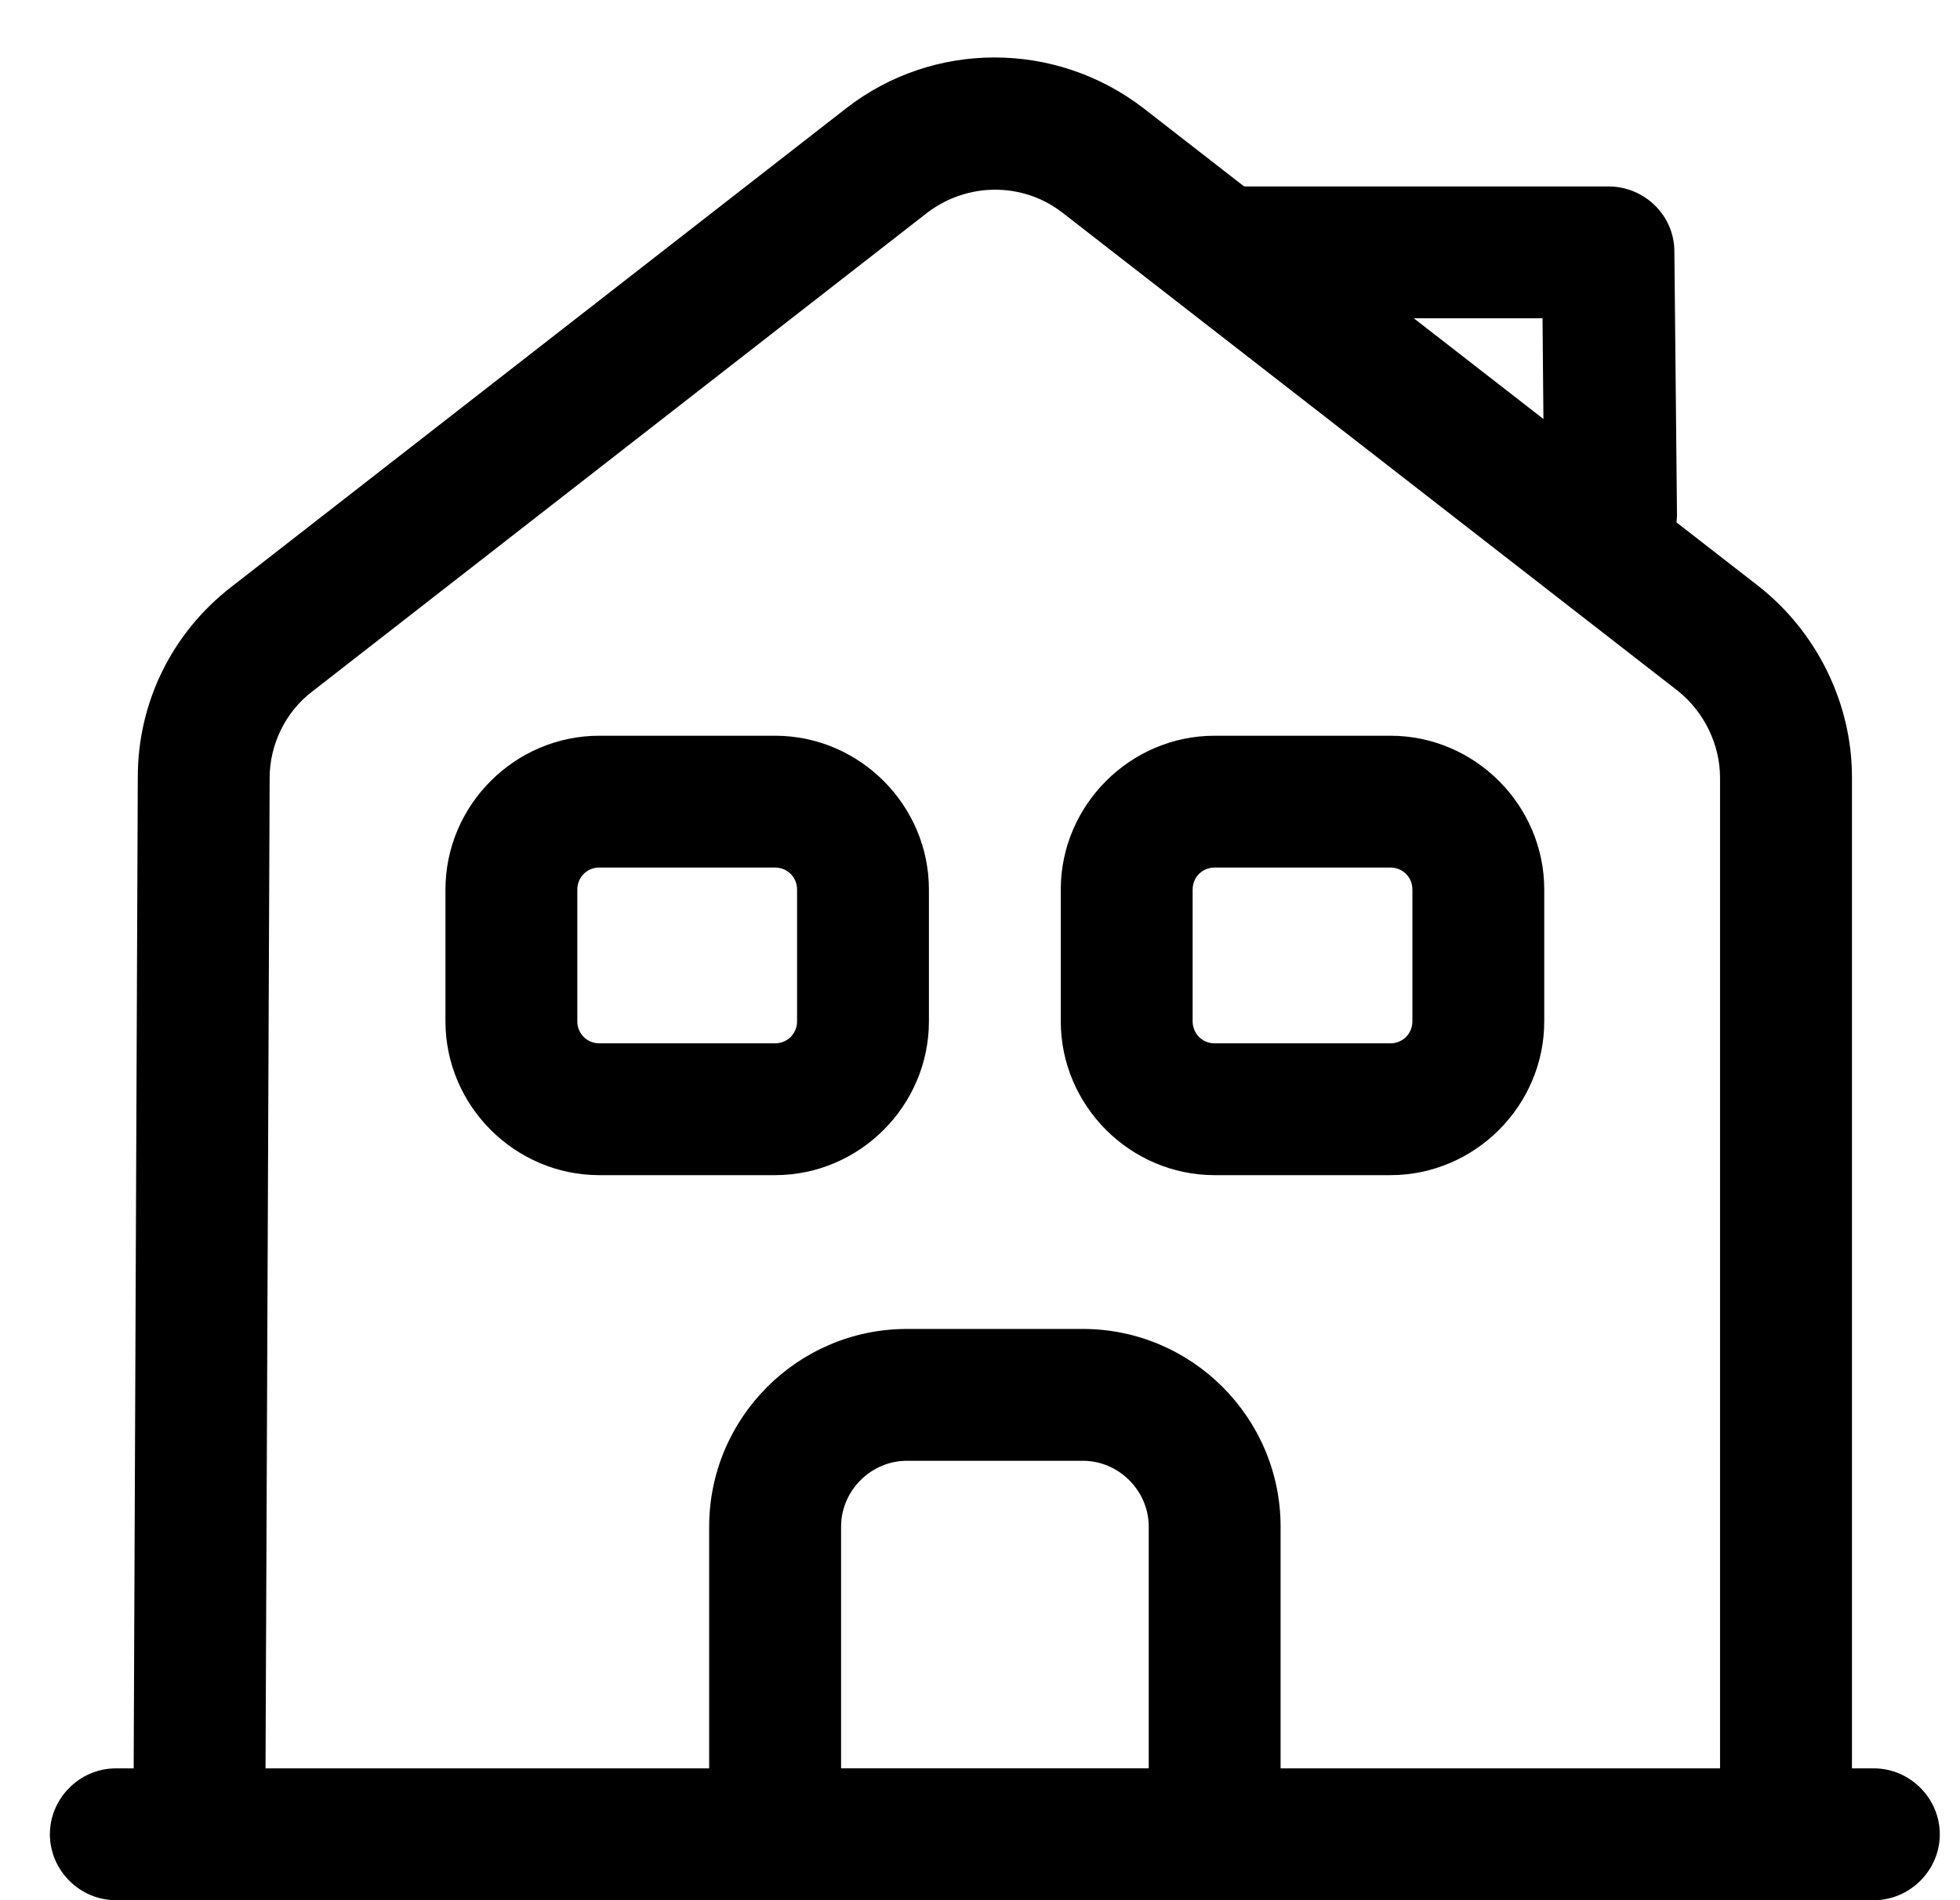 <svg width="33" height="32" viewBox="0 0 33 32" fill="none" xmlns="http://www.w3.org/2000/svg">
<path d="M31.55 32H1.95C1.343 32 0.84 31.497 0.84 30.89C0.84 30.283 1.343 29.78 1.95 29.78H31.55C32.157 29.78 32.66 30.283 32.66 30.89C32.66 31.497 32.157 32 31.55 32Z" fill="black"/>
<path d="M4.466 30.89H2.246L2.32 13.085C2.32 11.827 2.897 10.658 3.889 9.888L14.249 1.822C15.714 0.683 17.772 0.683 19.252 1.822L29.612 9.874C30.589 10.643 31.181 11.842 31.181 13.085V30.89H28.96V13.1C28.96 12.538 28.694 11.99 28.25 11.635L17.89 3.583C17.224 3.065 16.291 3.065 15.611 3.583L5.251 11.65C4.807 11.99 4.54 12.538 4.54 13.1L4.466 30.89Z" fill="black"/>
<path d="M20.451 32H13.05C12.444 32 11.94 31.497 11.94 30.89V25.71C11.94 23.875 13.435 22.38 15.271 22.38H18.23C20.066 22.38 21.561 23.875 21.561 25.71V30.89C21.561 31.497 21.057 32 20.451 32ZM14.161 29.78H19.341V25.71C19.341 25.103 18.837 24.6 18.23 24.6H15.271C14.664 24.6 14.161 25.103 14.161 25.71V29.78Z" fill="black"/>
<path d="M13.05 19.79H10.09C8.669 19.79 7.5 18.621 7.5 17.2V14.98C7.5 13.559 8.669 12.39 10.09 12.39H13.05C14.471 12.39 15.64 13.559 15.64 14.98V17.2C15.64 18.621 14.471 19.79 13.05 19.79ZM10.09 14.61C9.883 14.61 9.72 14.773 9.72 14.98V17.2C9.72 17.407 9.883 17.57 10.09 17.57H13.05C13.257 17.57 13.42 17.407 13.42 17.2V14.98C13.42 14.773 13.257 14.61 13.05 14.61H10.09Z" fill="black"/>
<path d="M23.41 19.79H20.45C19.03 19.79 17.86 18.621 17.86 17.2V14.98C17.86 13.559 19.03 12.39 20.45 12.39H23.41C24.831 12.39 26 13.559 26 14.98V17.2C26 18.621 24.831 19.79 23.41 19.79ZM20.45 14.61C20.243 14.61 20.08 14.773 20.08 14.98V17.2C20.08 17.407 20.243 17.57 20.45 17.57H23.41C23.618 17.57 23.78 17.407 23.78 17.2V14.98C23.78 14.773 23.618 14.61 23.41 14.61H20.45Z" fill="black"/>
<path d="M27.111 9.8C26.504 9.8 26.001 9.311 26.001 8.704L25.971 5.36H20.569C19.962 5.36 19.459 4.856 19.459 4.25C19.459 3.643 19.962 3.14 20.569 3.14H27.081C27.688 3.14 28.191 3.628 28.191 4.235L28.235 8.675C28.221 9.296 27.732 9.8 27.111 9.8C27.125 9.8 27.111 9.8 27.111 9.8Z" fill="black"/>
</svg>

